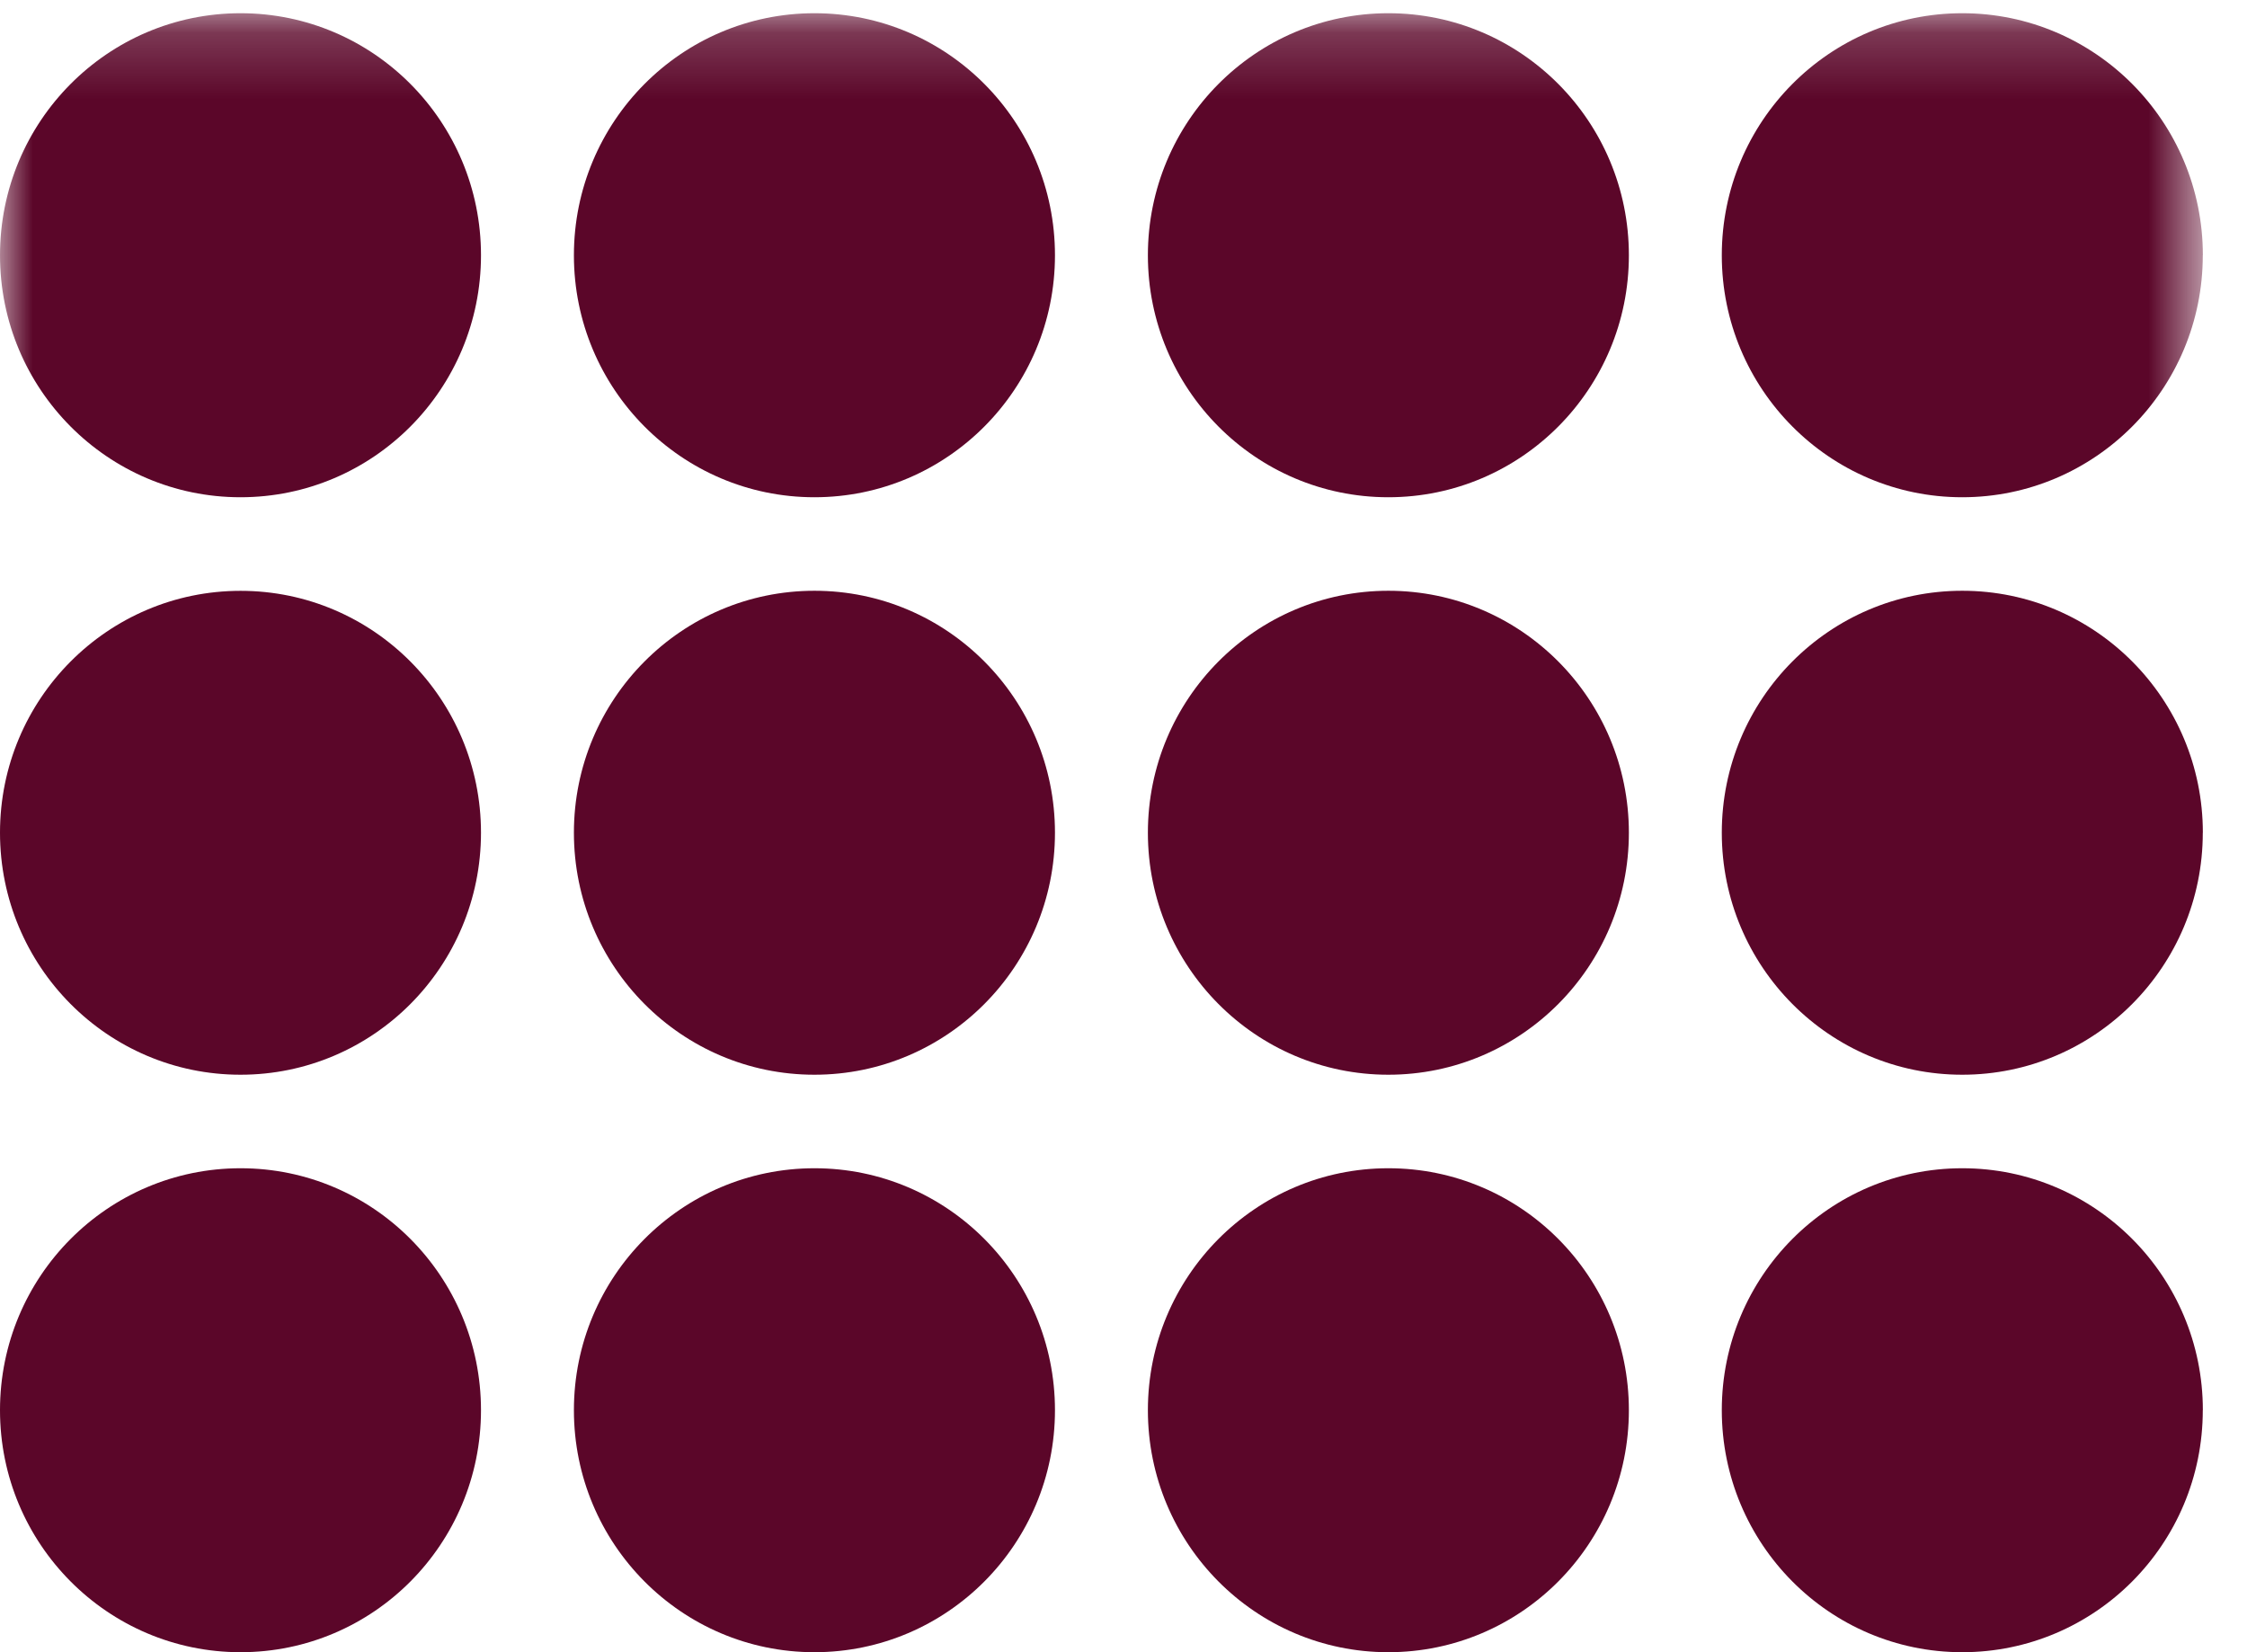 <svg xmlns="http://www.w3.org/2000/svg" xmlns:xlink="http://www.w3.org/1999/xlink" width="34" height="25" viewBox="0 0 34 25"><defs><path id="qjr8m7hy5a" d="M0 .201h34.167V25H0"></path><path id="fzp57yok4c" d="M0 .201h34.167V25H0"></path><path id="yubj57azfe" d="M0 .201h33.333V25H0"></path><path id="1uy4ytdbwg" d="M0 .201h33.333V25H0"></path></defs><g fill="none" fill-rule="evenodd"><g><mask id="9qtd1lm4ab" fill="#fff"><use xlink:href="#qjr8m7hy5a"></use></mask><path d="M7.278 3.863c0 2.022-1.629 3.661-3.639 3.661S0 5.884 0 3.863C0 1.84 1.63.2 3.64.2c2.01 0 3.638 1.64 3.638 3.662" fill="#5B0629" fill-rule="nonzero" mask="url(#9qtd1lm4ab)"></path></g><g><mask id="v9rgqqulmd" fill="#fff"><use xlink:href="#fzp57yok4c"></use></mask><path d="M15.963 3.863c0 2.022-1.63 3.661-3.64 3.661-2.01 0-3.639-1.64-3.639-3.661C8.684 1.84 10.314.2 12.324.2c2.01 0 3.639 1.64 3.639 3.662" fill="#5B0629" fill-rule="nonzero" mask="url(#v9rgqqulmd)"></path></g><g><mask id="g1yri0le1f" fill="#fff"><use xlink:href="#yubj57azfe"></use></mask><path d="M24.647 3.863c0 2.022-1.63 3.661-3.64 3.661-2.01 0-3.638-1.64-3.638-3.661C17.369 1.84 18.998.2 21.008.2s3.639 1.64 3.639 3.662" fill="#5B0629" fill-rule="nonzero" mask="url(#g1yri0le1f)"></path></g><g><mask id="ha2hi0umoh" fill="#fff"><use xlink:href="#1uy4ytdbwg"></use></mask><path d="M33.331 3.863c0 2.022-1.63 3.661-3.64 3.661-2.009 0-3.638-1.64-3.638-3.661C26.053 1.84 27.682.2 29.692.2s3.64 1.64 3.64 3.662" fill="#5B0629" fill-rule="nonzero" mask="url(#ha2hi0umoh)"></path></g><path d="M7.278 12.6c0 2.023-1.629 3.662-3.639 3.662S0 14.622 0 12.6C0 10.578 1.63 8.94 3.64 8.94c2.01 0 3.638 1.64 3.638 3.661M15.963 12.6c0 2.023-1.63 3.662-3.64 3.662-2.01 0-3.639-1.64-3.639-3.662 0-2.022 1.63-3.661 3.64-3.661 2.01 0 3.639 1.64 3.639 3.661M24.647 12.6c0 2.023-1.63 3.662-3.64 3.662-2.01 0-3.638-1.64-3.638-3.662 0-2.022 1.629-3.661 3.639-3.661s3.639 1.64 3.639 3.661M33.331 12.6c0 2.023-1.63 3.662-3.64 3.662-2.009 0-3.638-1.64-3.638-3.662 0-2.022 1.629-3.661 3.639-3.661s3.64 1.64 3.64 3.661M7.278 21.338C7.278 23.361 5.65 25 3.64 25S0 23.36 0 21.338c0-2.022 1.63-3.661 3.64-3.661 2.01 0 3.638 1.639 3.638 3.661M15.963 21.338c0 2.023-1.63 3.662-3.64 3.662-2.01 0-3.639-1.64-3.639-3.662 0-2.022 1.63-3.661 3.64-3.661 2.01 0 3.639 1.639 3.639 3.661M24.647 21.338c0 2.023-1.63 3.662-3.64 3.662-2.01 0-3.638-1.64-3.638-3.662 0-2.022 1.629-3.661 3.639-3.661s3.639 1.639 3.639 3.661M33.331 21.338c0 2.023-1.63 3.662-3.64 3.662-2.009 0-3.638-1.64-3.638-3.662 0-2.022 1.629-3.661 3.639-3.661s3.64 1.639 3.64 3.661" fill="#5B0629" fill-rule="nonzero"></path></g></svg>